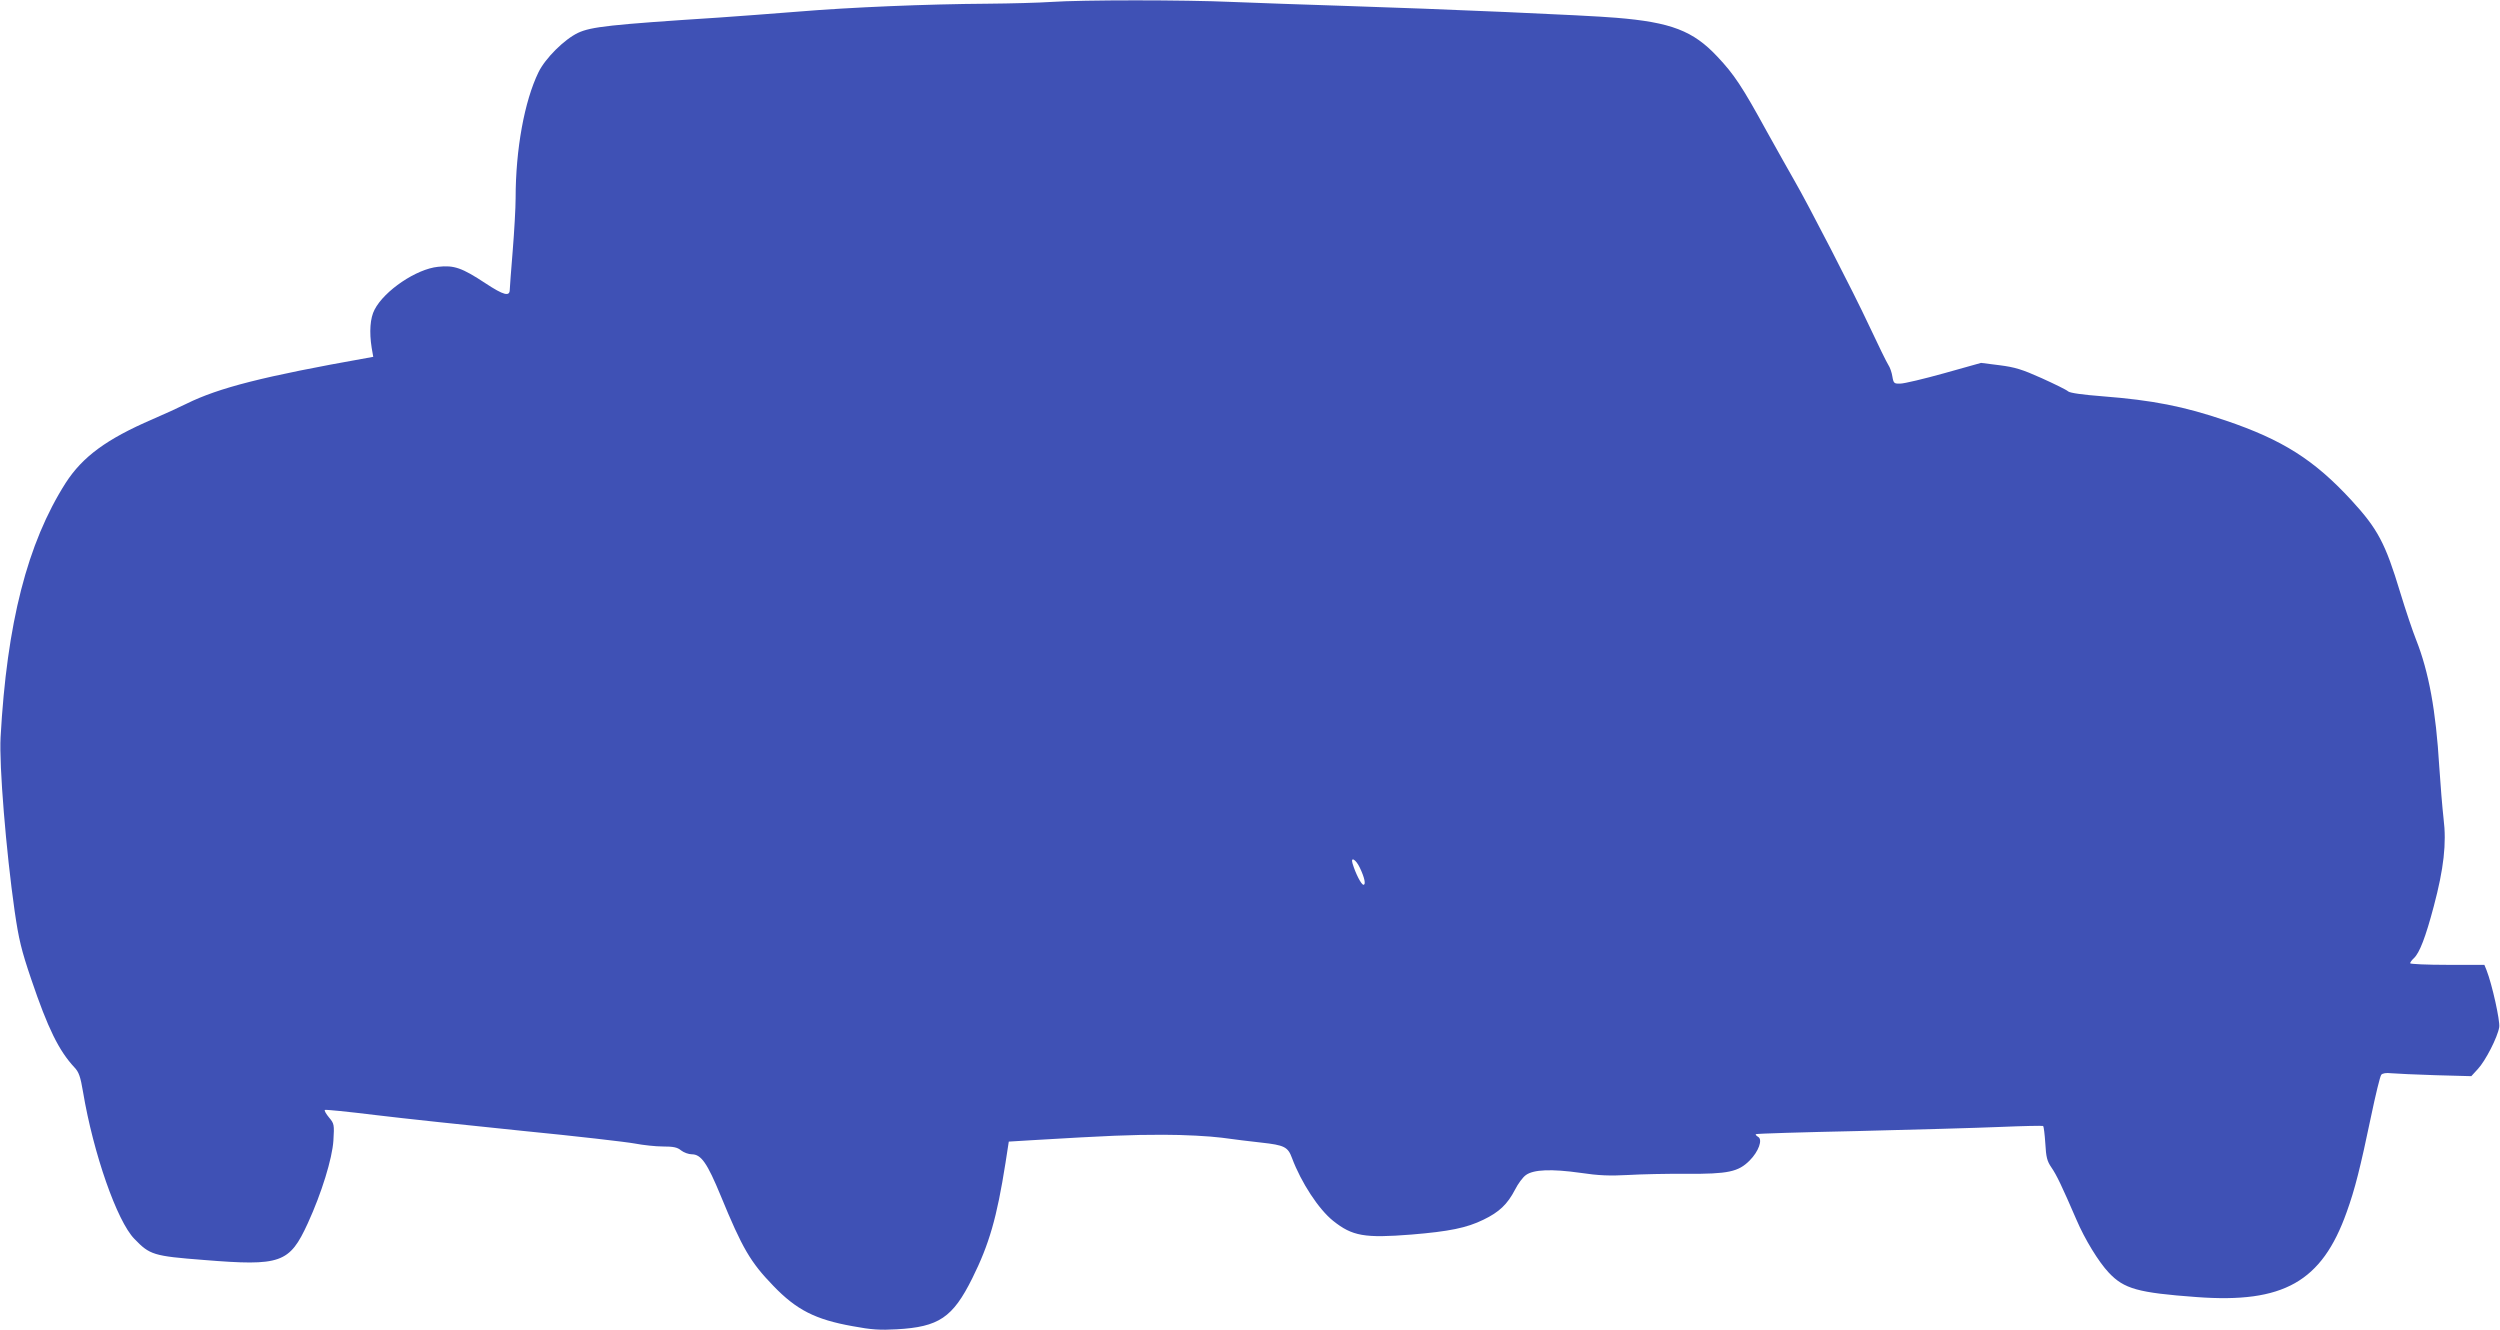 <?xml version="1.0" standalone="no"?>
<!DOCTYPE svg PUBLIC "-//W3C//DTD SVG 20010904//EN"
 "http://www.w3.org/TR/2001/REC-SVG-20010904/DTD/svg10.dtd">
<svg version="1.0" xmlns="http://www.w3.org/2000/svg"
 width="1280pt" height="681pt" viewBox="0 0 1280 681"
 preserveAspectRatio="xMidYMid meet">
<g transform="translate(0,681) scale(0.1,-0.1)"
fill="#3f51b5" stroke="none">
<path d="M5380 6800 c-58 -4 -204 -8 -325 -9 -309 -2 -699 -18 -975 -41 -129
-10 -309 -24 -400 -30 -557 -36 -653 -47 -720 -78 -70 -33 -168 -130 -203
-202 -72 -148 -117 -395 -117 -644 0 -50 -7 -172 -15 -271 -8 -99 -15 -188
-15 -198 0 -37 -31 -29 -125 33 -120 79 -160 93 -242 84 -111 -11 -275 -122
-325 -219 -23 -43 -28 -114 -15 -196 l8 -46 -33 -6 c-529 -94 -757 -152 -923
-234 -38 -19 -117 -55 -175 -80 -234 -101 -357 -191 -444 -326 -196 -308 -301
-718 -333 -1302 -8 -142 28 -582 72 -890 21 -144 34 -199 85 -349 85 -251 141
-365 221 -451 23 -24 31 -48 44 -125 53 -316 174 -662 263 -753 79 -82 97 -88
355 -108 395 -32 439 -17 533 188 71 155 125 331 131 423 5 82 4 87 -22 118
-15 18 -25 35 -22 39 3 3 120 -9 259 -26 139 -17 478 -53 753 -81 275 -27 534
-57 576 -65 42 -8 106 -15 143 -15 53 0 74 -4 93 -20 14 -11 39 -20 55 -20 48
0 79 -45 148 -212 111 -270 152 -340 269 -461 119 -124 216 -173 406 -207 96
-18 141 -21 226 -16 216 12 287 60 387 261 87 175 126 311 170 590 l17 110
115 7 c405 24 505 28 675 28 111 0 236 -7 300 -15 61 -8 151 -20 202 -25 119
-13 137 -22 158 -79 47 -126 137 -263 211 -322 98 -78 160 -89 400 -70 194 16
283 34 369 76 81 39 123 79 162 154 15 30 40 64 56 75 39 28 130 32 279 11 93
-14 151 -16 243 -11 66 4 201 7 300 6 213 -1 265 10 323 68 46 46 68 107 44
121 -9 5 -15 12 -12 14 3 3 237 10 520 16 283 7 612 16 729 21 118 5 218 7
222 5 3 -3 8 -43 11 -89 4 -71 9 -91 31 -123 27 -39 54 -96 128 -267 43 -101
114 -217 166 -272 78 -83 149 -103 450 -125 444 -33 641 78 768 435 42 116 70
228 125 491 23 110 46 205 52 212 6 8 26 11 51 8 23 -2 125 -7 226 -10 l184
-5 33 36 c39 41 102 164 110 215 5 31 -36 218 -65 292 l-11 27 -190 0 c-104 0
-190 4 -190 8 0 5 9 17 19 26 29 27 60 107 102 266 51 192 66 322 50 449 -6
53 -16 173 -22 266 -17 287 -54 486 -118 648 -17 42 -54 152 -82 244 -76 252
-115 325 -250 472 -191 207 -352 309 -644 408 -215 73 -374 104 -630 124 -104
8 -166 17 -176 25 -8 8 -70 38 -136 68 -100 45 -137 56 -215 66 l-95 12 -189
-53 c-104 -29 -205 -53 -224 -53 -32 -1 -35 1 -41 36 -3 20 -12 47 -21 60 -8
12 -52 102 -97 198 -80 172 -316 629 -384 746 -19 32 -82 146 -141 251 -126
230 -167 292 -254 384 -123 131 -236 175 -517 198 -150 13 -891 45 -1395 61
-190 6 -446 15 -570 20 -248 11 -766 11 -930 0z m1582 -4432 c25 -52 32 -88
19 -88 -11 0 -40 56 -56 109 -11 37 17 21 37 -21z"/>
</g>
</svg>
